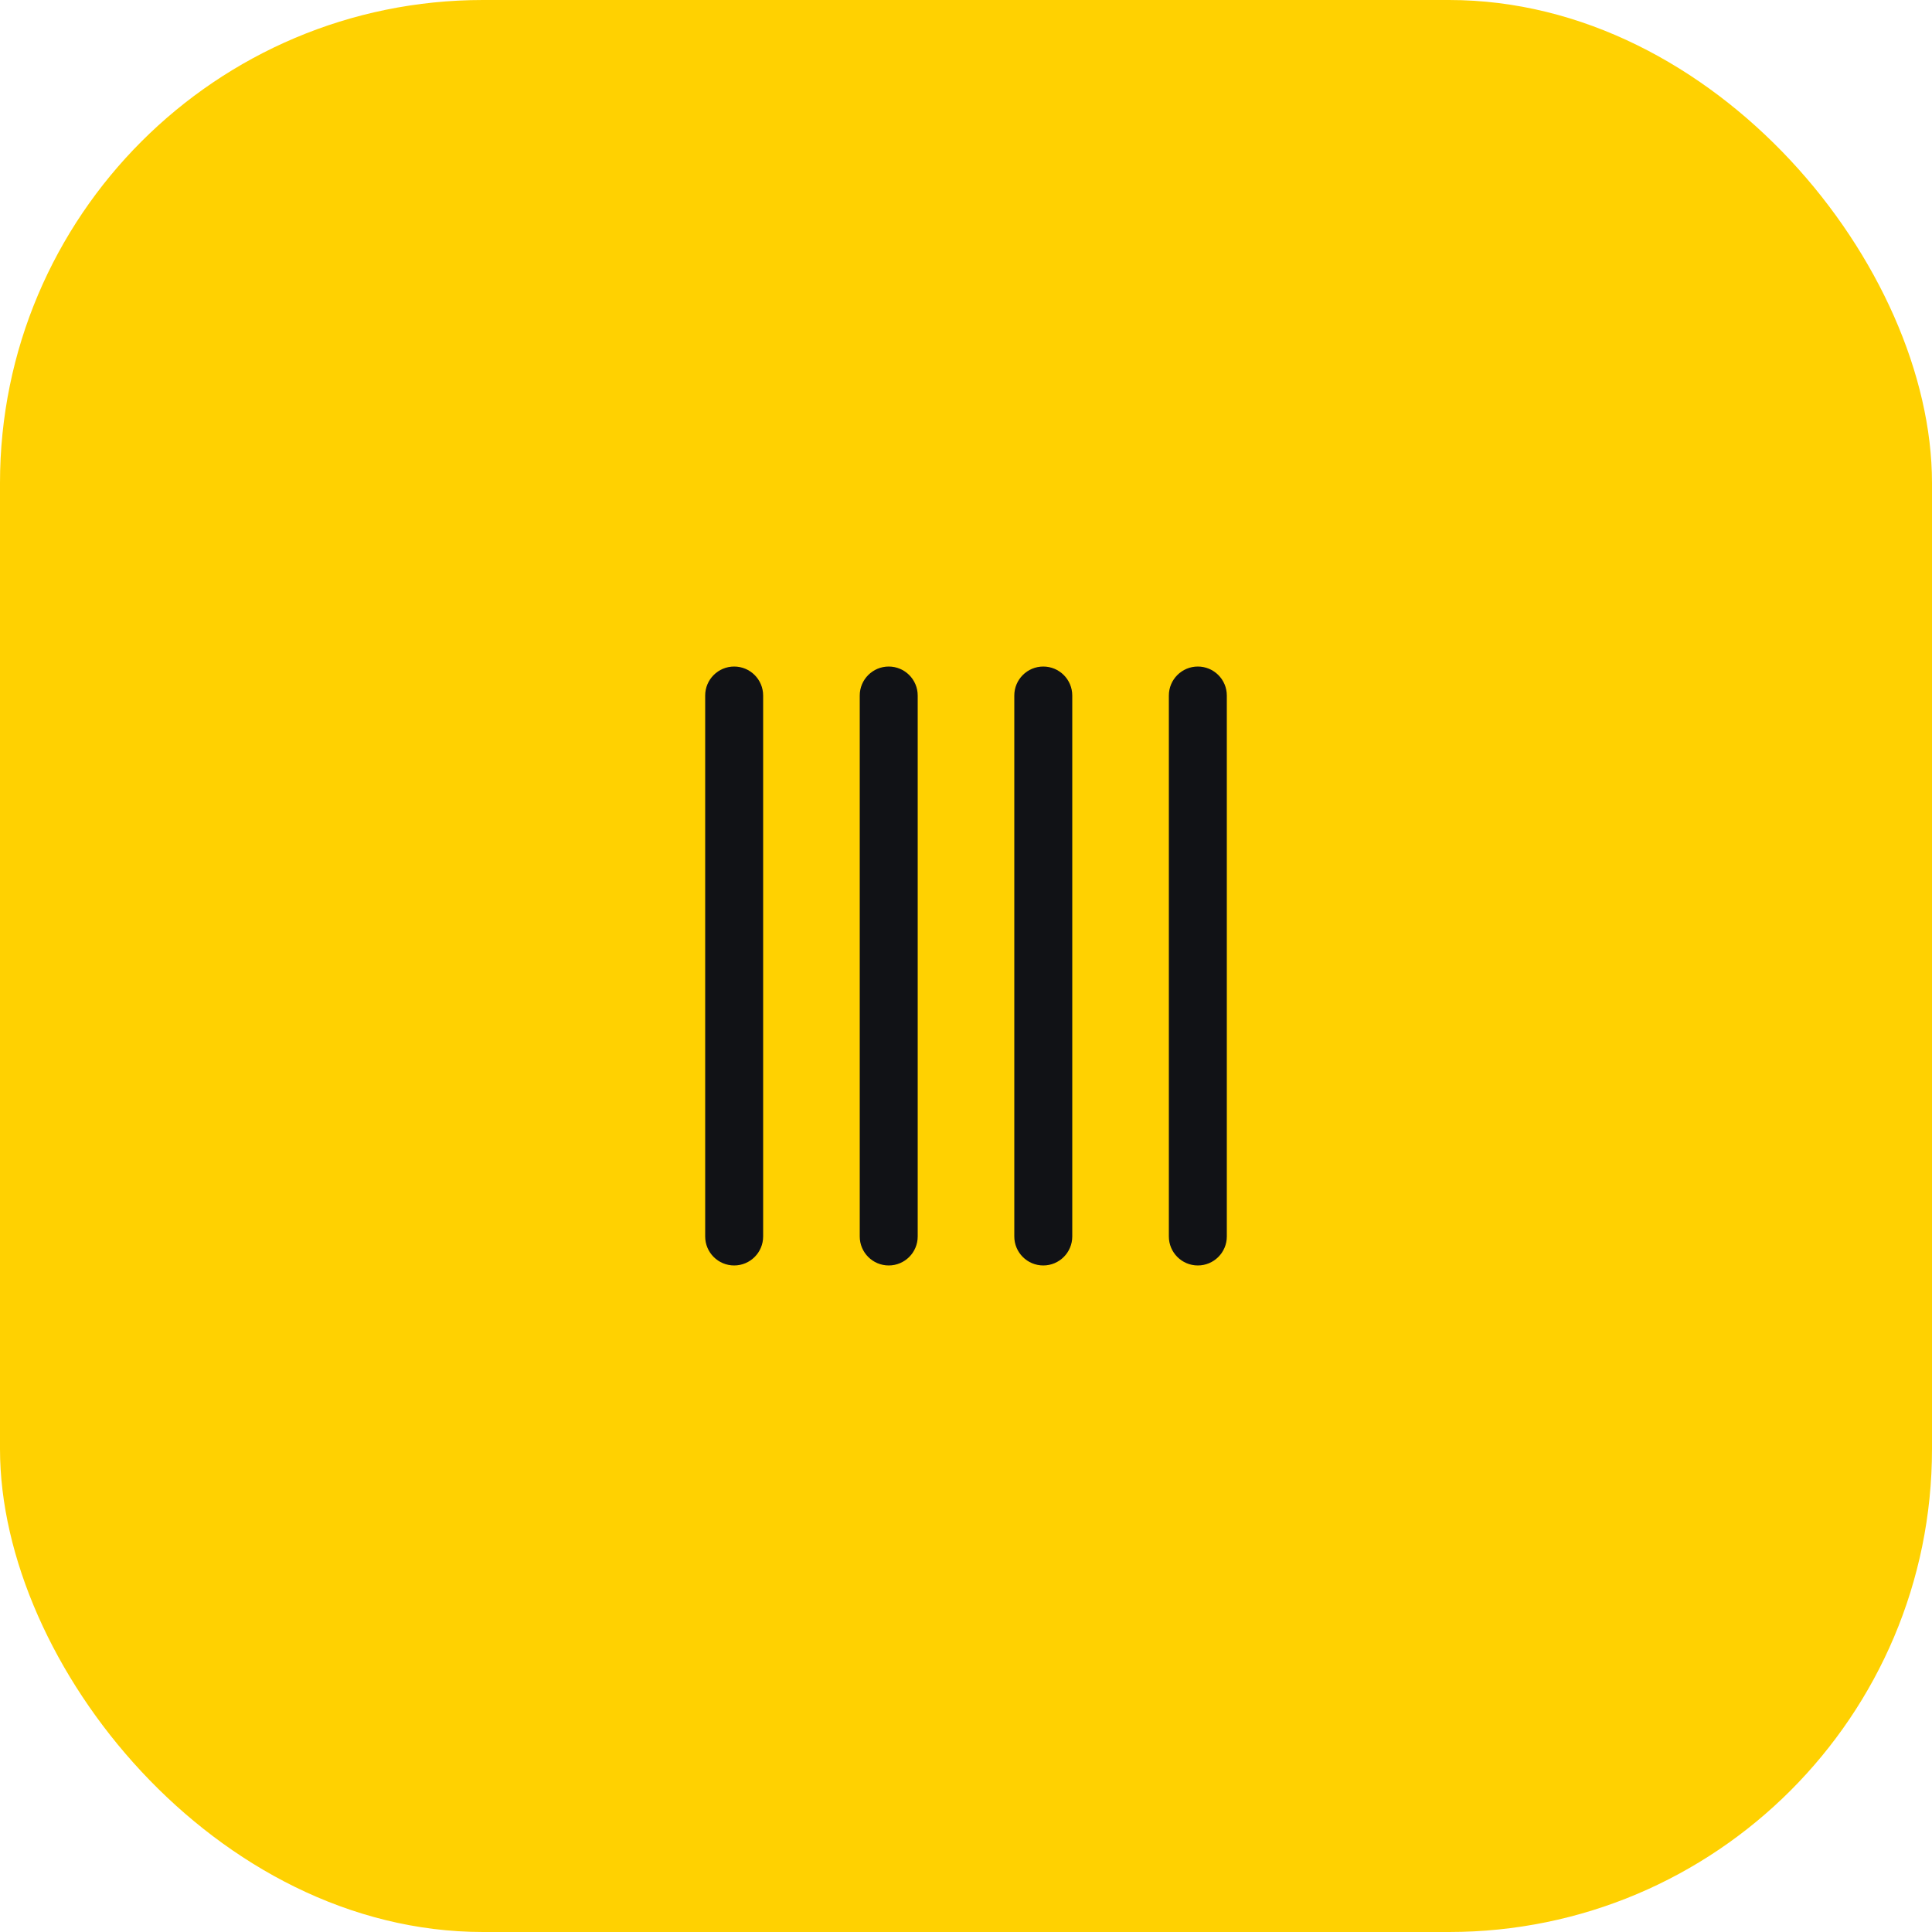 <?xml version="1.0" encoding="UTF-8"?> <svg xmlns="http://www.w3.org/2000/svg" width="100" height="100" viewBox="0 0 100 100" fill="none"><rect width="100" height="100" rx="25" fill="#FFD101"></rect><path fill-rule="evenodd" clip-rule="evenodd" d="M46 34.5C46.828 34.5 47.5 35.172 47.5 36V64C47.5 64.828 46.828 65.5 46 65.5C45.172 65.5 44.5 64.828 44.5 64V36C44.5 35.172 45.172 34.5 46 34.5Z" fill="#111216"></path><path fill-rule="evenodd" clip-rule="evenodd" d="M54 34.5C54.828 34.5 55.5 35.172 55.5 36V64C55.5 64.828 54.828 65.5 54 65.5C53.172 65.5 52.5 64.828 52.5 64V36C52.5 35.172 53.172 34.5 54 34.5Z" fill="#111216"></path><path fill-rule="evenodd" clip-rule="evenodd" d="M38 34.5C38.828 34.5 39.5 35.172 39.5 36V64C39.5 64.828 38.828 65.5 38 65.5C37.172 65.5 36.5 64.828 36.5 64V36C36.5 35.172 37.172 34.5 38 34.5Z" fill="#111216"></path><path fill-rule="evenodd" clip-rule="evenodd" d="M62 34.5C62.828 34.5 63.5 35.172 63.5 36V64C63.5 64.828 62.828 65.5 62 65.5C61.172 65.5 60.5 64.828 60.5 64V36C60.5 35.172 61.172 34.5 62 34.5Z" fill="#111216"></path></svg> 